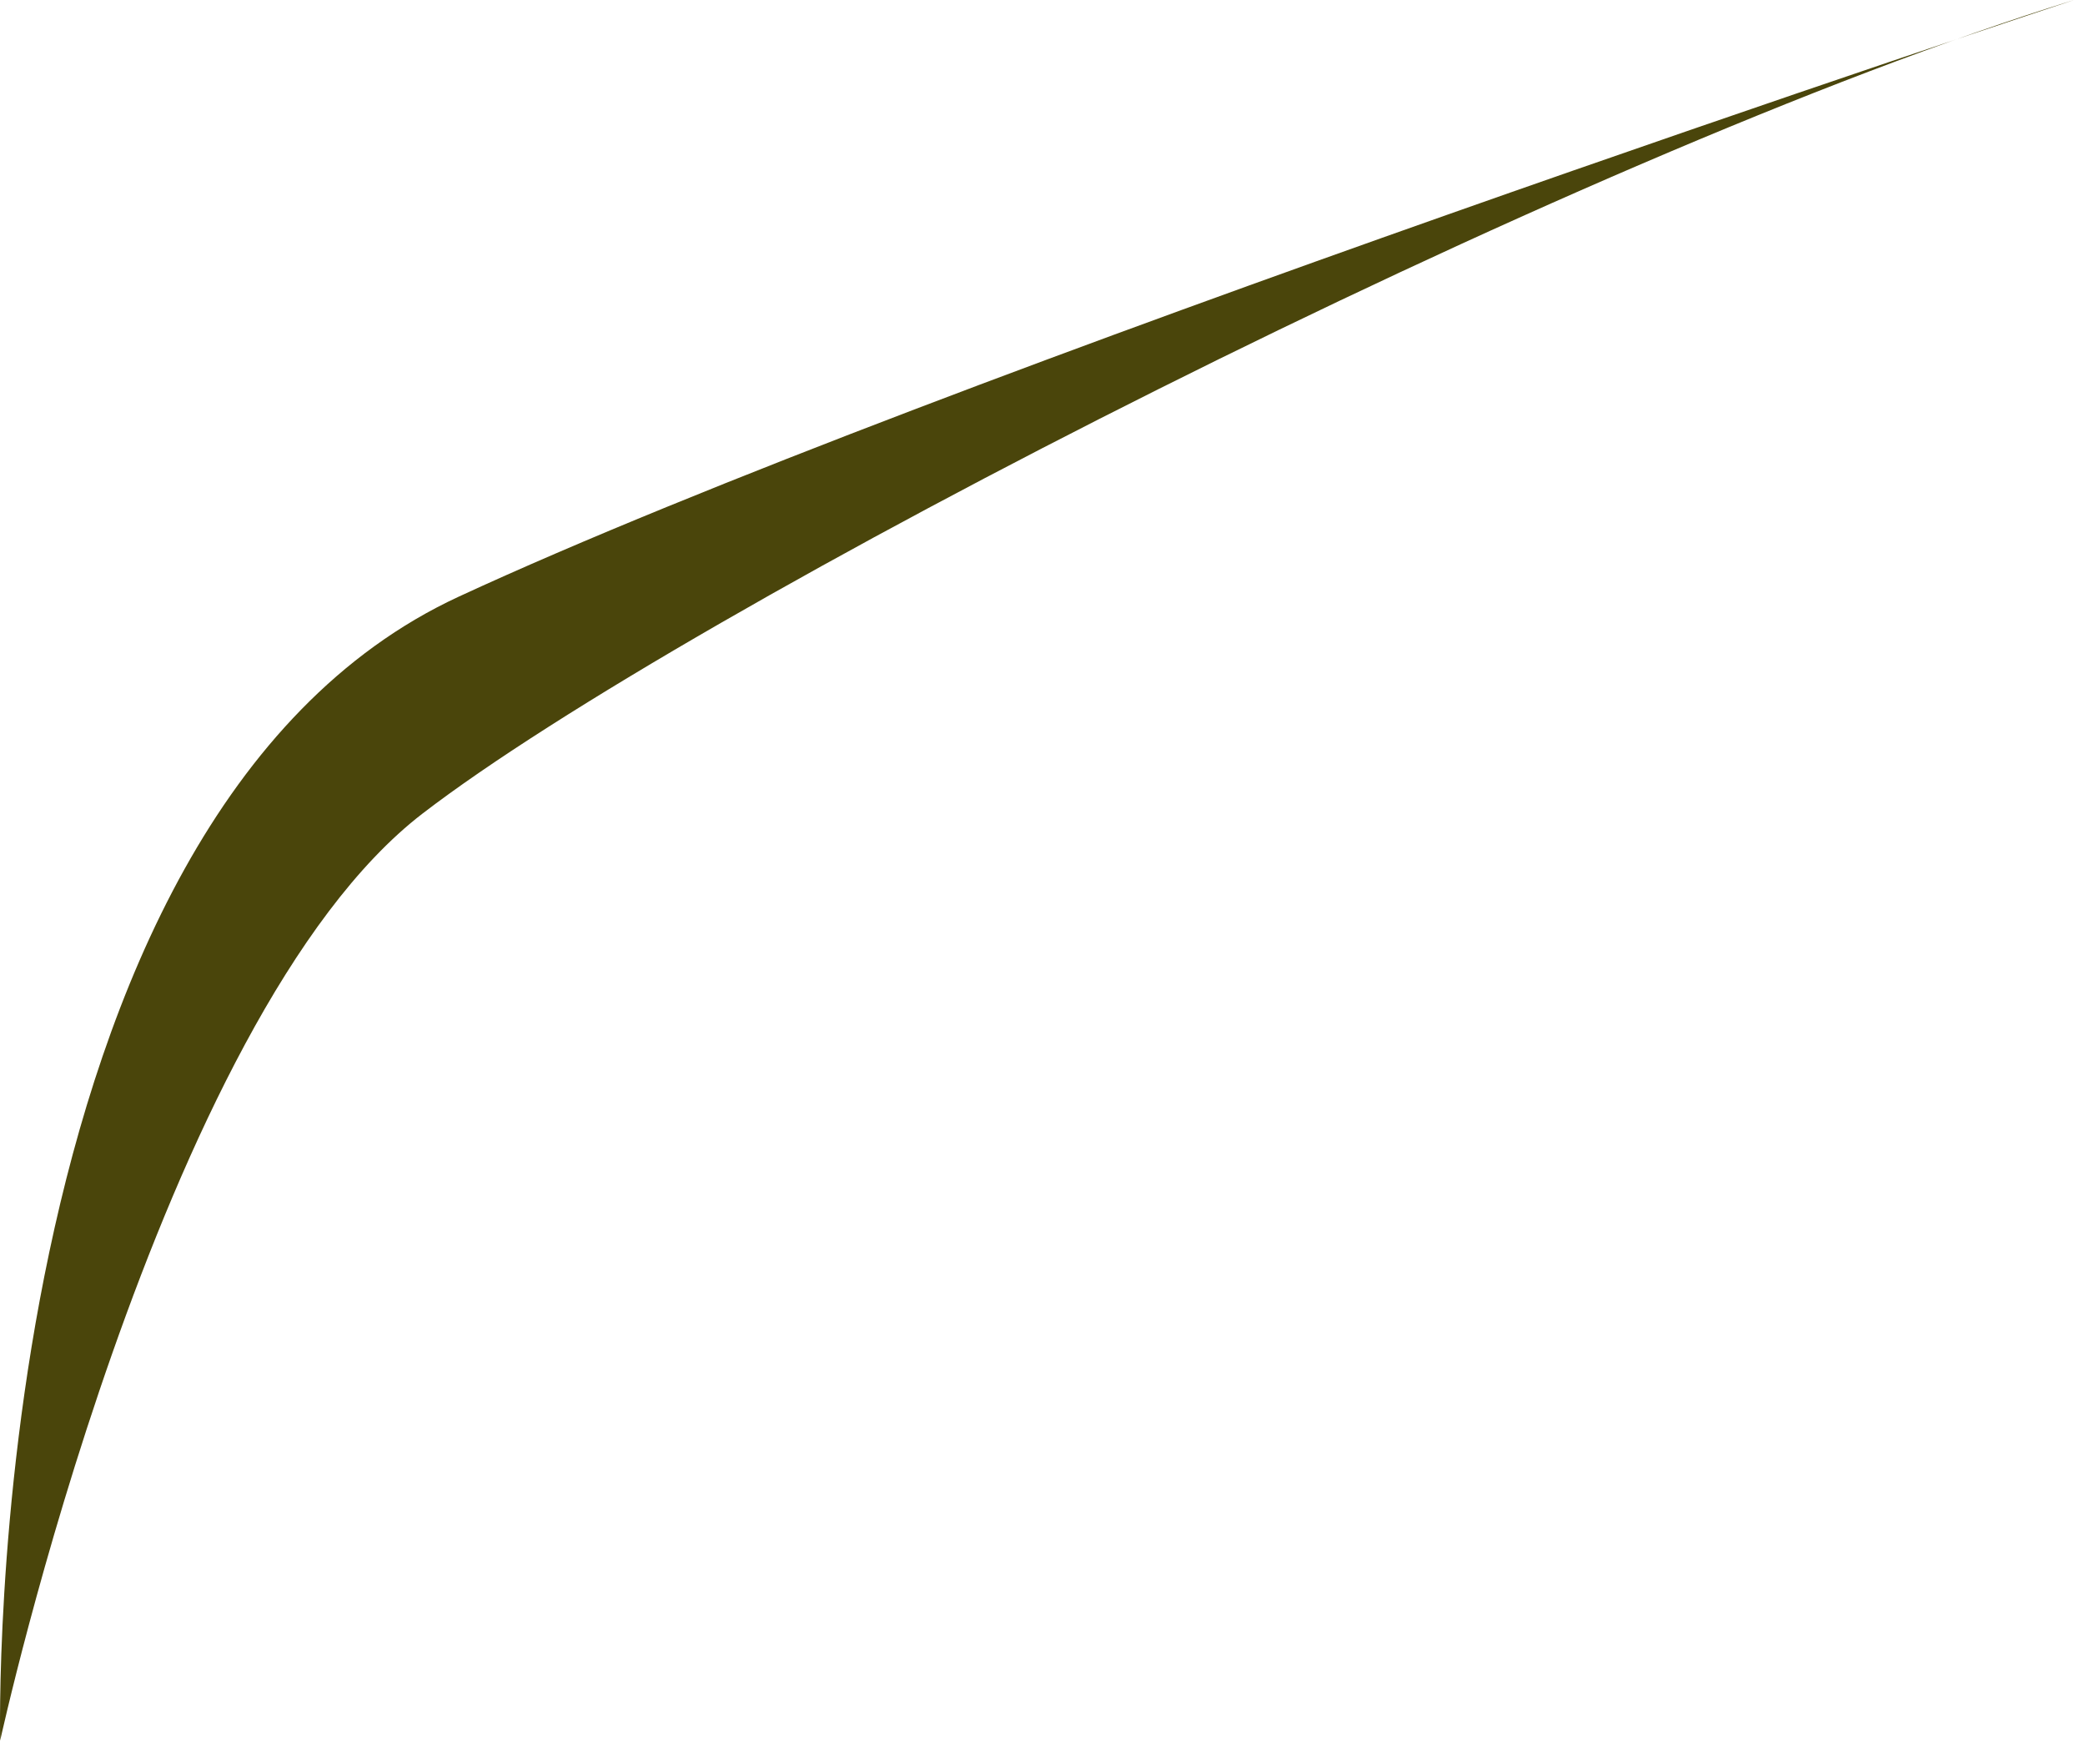 <?xml version="1.0" encoding="utf-8"?>
<svg xmlns="http://www.w3.org/2000/svg" fill="none" height="100%" overflow="visible" preserveAspectRatio="none" style="display: block;" viewBox="0 0 39 33" width="100%">
<path d="M38.795 0C29.374 2.915 12.848 11.419 7.905 15.216C2.963 19.014 0.003 32.557 0.003 32.557C0.003 32.557 -0.405 15.313 8.587 11.157C17.577 7 38.795 0 38.795 0Z" fill="#4A450B" id="Vector"/>
</svg>